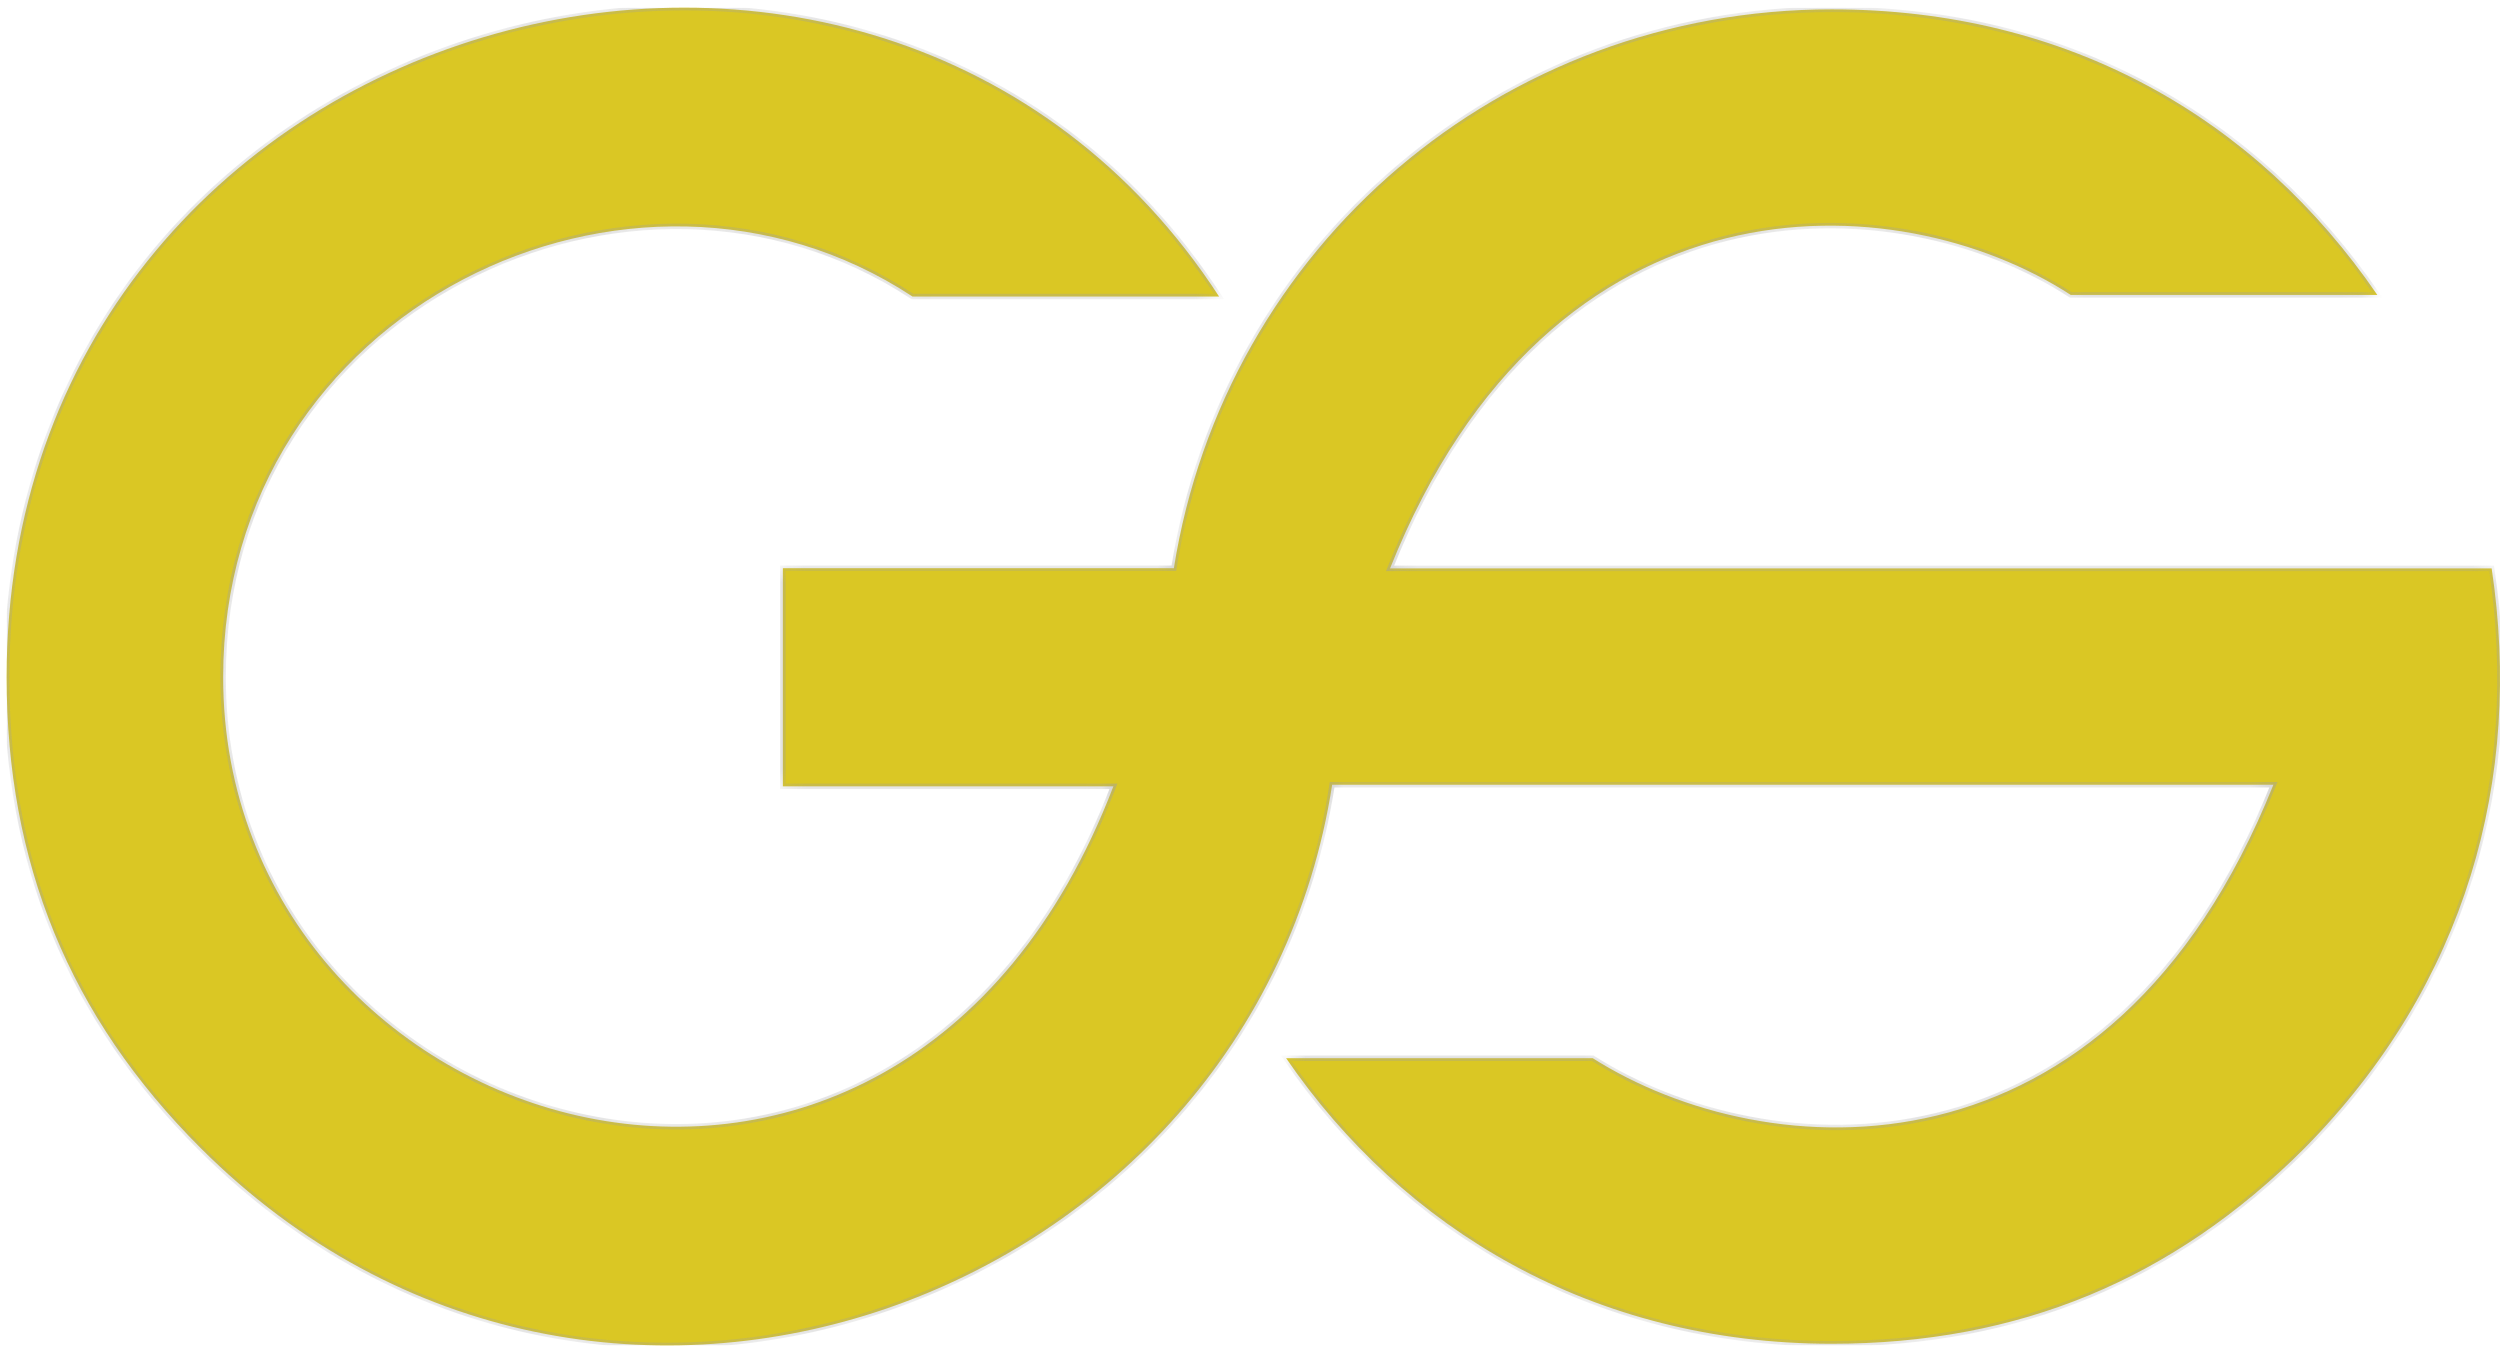<svg xmlns="http://www.w3.org/2000/svg" width="135" height="73" viewBox="0 0 135 73" fill="none"><g clip-path="url(#clip0_118_477)"><mask id="path-1-inside-1_118_477" fill="white"><path fill-rule="evenodd" clip-rule="evenodd" d="M0.358 36.572C0.358 46.572 3.725 54.89 10.834 61.993C32.4 83.543 67.651 70.102 71.936 42.376H122.764C113.95 64.395 95.36 63.07 86.007 57.142H69.451C75.758 66.352 85.998 72.563 98.913 72.563C109.015 72.563 117.339 69.105 124.447 62.002V62.001C133.195 53.143 136.25 42.038 134.549 30.692H75.063C83.778 8.927 102.466 9.85 111.82 15.926H128.375C121.841 6.384 111.688 0.505 98.913 0.505C81.112 0.505 66.155 13.269 63.389 30.684H42.275V42.461H60.124C48.445 72.985 12.05 61.617 12.05 36.572C12.05 16.661 34.167 6.069 49.275 16.012H65.83C47.224 -12.592 0.358 0.415 0.358 36.572Z"></path></mask><path fill-rule="evenodd" clip-rule="evenodd" d="M0.358 36.572C0.358 46.572 3.725 54.89 10.834 61.993C32.4 83.543 67.651 70.102 71.936 42.376H122.764C113.95 64.395 95.36 63.07 86.007 57.142H69.451C75.758 66.352 85.998 72.563 98.913 72.563C109.015 72.563 117.339 69.105 124.447 62.002V62.001C133.195 53.143 136.25 42.038 134.549 30.692H75.063C83.778 8.927 102.466 9.85 111.82 15.926H128.375C121.841 6.384 111.688 0.505 98.913 0.505C81.112 0.505 66.155 13.269 63.389 30.684H42.275V42.461H60.124C48.445 72.985 12.05 61.617 12.05 36.572C12.05 16.661 34.167 6.069 49.275 16.012H65.83C47.224 -12.592 0.358 0.415 0.358 36.572Z" fill="url(#paint0_linear_118_477)"></path><path d="M10.834 61.993L10.729 62.098L10.834 61.993ZM71.936 42.376V42.228H71.809L71.79 42.353L71.936 42.376ZM122.764 42.376L122.901 42.431L122.982 42.228H122.764V42.376ZM86.007 57.142L86.085 57.018L86.049 56.995H86.007V57.142ZM69.451 57.142V56.995H69.171L69.33 57.226L69.451 57.142ZM124.447 62.002L124.552 62.106L124.595 62.063V62.002H124.447ZM124.447 62.001L124.342 61.898L124.3 61.941V62.001H124.447ZM134.549 30.692L134.695 30.67L134.676 30.544H134.549V30.692ZM75.063 30.692L74.926 30.637L74.845 30.84H75.063V30.692ZM111.82 15.926L111.74 16.05L111.777 16.074H111.82V15.926ZM128.375 15.926V16.074H128.655L128.497 15.843L128.375 15.926ZM63.389 30.684V30.832H63.515L63.535 30.707L63.389 30.684ZM42.275 30.684V30.537H42.127V30.684H42.275ZM42.275 42.461H42.127V42.608H42.275V42.461ZM60.124 42.461L60.262 42.513L60.339 42.313H60.124V42.461ZM49.275 16.012L49.193 16.135L49.23 16.159H49.275V16.012ZM65.83 16.012V16.159H66.102L65.954 15.931L65.83 16.012ZM10.938 61.889C3.858 54.814 0.506 46.534 0.506 36.572H0.211C0.211 46.611 3.592 54.967 10.729 62.098L10.938 61.889ZM71.79 42.353C67.523 69.966 32.414 83.349 10.938 61.889L10.729 62.098C32.386 83.738 67.779 70.238 72.082 42.398L71.79 42.353ZM122.764 42.228H71.936V42.523H122.764V42.228ZM85.927 57.267C90.633 60.249 97.66 62.073 104.622 60.383C111.593 58.69 118.479 53.478 122.901 42.431L122.627 42.321C118.235 53.292 111.418 58.428 104.553 60.096C97.679 61.765 90.734 59.963 86.085 57.018L85.927 57.267ZM69.451 57.29H86.007V56.995H69.451V57.29ZM98.913 72.415C86.05 72.415 75.854 66.231 69.573 57.059L69.33 57.226C75.662 66.473 85.947 72.711 98.913 72.711V72.415ZM124.343 61.898C117.262 68.973 108.976 72.415 98.913 72.415V72.711C109.054 72.711 117.416 69.237 124.552 62.106L124.343 61.898ZM124.3 62.001V62.002H124.595V62.001H124.3ZM134.403 30.714C136.098 42.017 133.055 53.075 124.342 61.898L124.552 62.105C133.335 53.212 136.403 42.059 134.695 30.67L134.403 30.714ZM75.063 30.84H134.549V30.544H75.063V30.84ZM111.901 15.802C107.193 12.744 100.141 10.984 93.166 12.725C86.184 14.469 79.298 19.716 74.926 30.637L75.2 30.747C79.542 19.902 86.359 14.729 93.238 13.012C100.125 11.292 107.094 13.032 111.74 16.05L111.901 15.802ZM128.375 15.778H111.82V16.074H128.375V15.778ZM98.913 0.653C111.638 0.653 121.746 6.506 128.254 16.009L128.497 15.843C121.937 6.262 111.739 0.358 98.913 0.358V0.653ZM63.535 30.707C66.29 13.364 81.184 0.653 98.913 0.653V0.358C81.04 0.358 66.021 13.174 63.243 30.661L63.535 30.707ZM42.275 30.832H63.389V30.537H42.275V30.832ZM42.423 42.461V30.684H42.127V42.461H42.423ZM60.124 42.313H42.275V42.608H60.124V42.313ZM11.902 36.572C11.902 49.173 21.059 58.33 31.678 60.499C36.989 61.584 42.67 60.923 47.758 58.069C52.846 55.214 57.332 50.172 60.262 42.513L59.987 42.408C57.077 50.011 52.634 54.995 47.613 57.811C42.592 60.628 36.984 61.282 31.737 60.21C21.238 58.066 12.197 49.016 12.197 36.572H11.902ZM49.356 15.888C34.154 5.883 11.902 16.539 11.902 36.572H12.197C12.197 16.783 34.18 6.254 49.193 16.135L49.356 15.888ZM65.83 15.864H49.275V16.159H65.83V15.864ZM0.506 36.572C0.506 0.561 47.181 -12.387 65.706 16.092L65.954 15.931C47.267 -12.797 0.211 0.27 0.211 36.572H0.506Z" fill="#A0A0A0" fill-opacity="0.57" mask="url(#path-1-inside-1_118_477)"></path></g><defs><linearGradient id="paint0_linear_118_477" x1="-4.83" y1="36.534" x2="135" y2="56.076" gradientUnits="userSpaceOnUse"><stop stop-color="#DAC724"></stop><stop offset="1" stop-color="#DAC724"></stop></linearGradient><clipPath id="clip0_118_477"><rect width="134.641" height="72.24" fill="white" transform="translate(0.358 0.414)"></rect></clipPath></defs></svg>